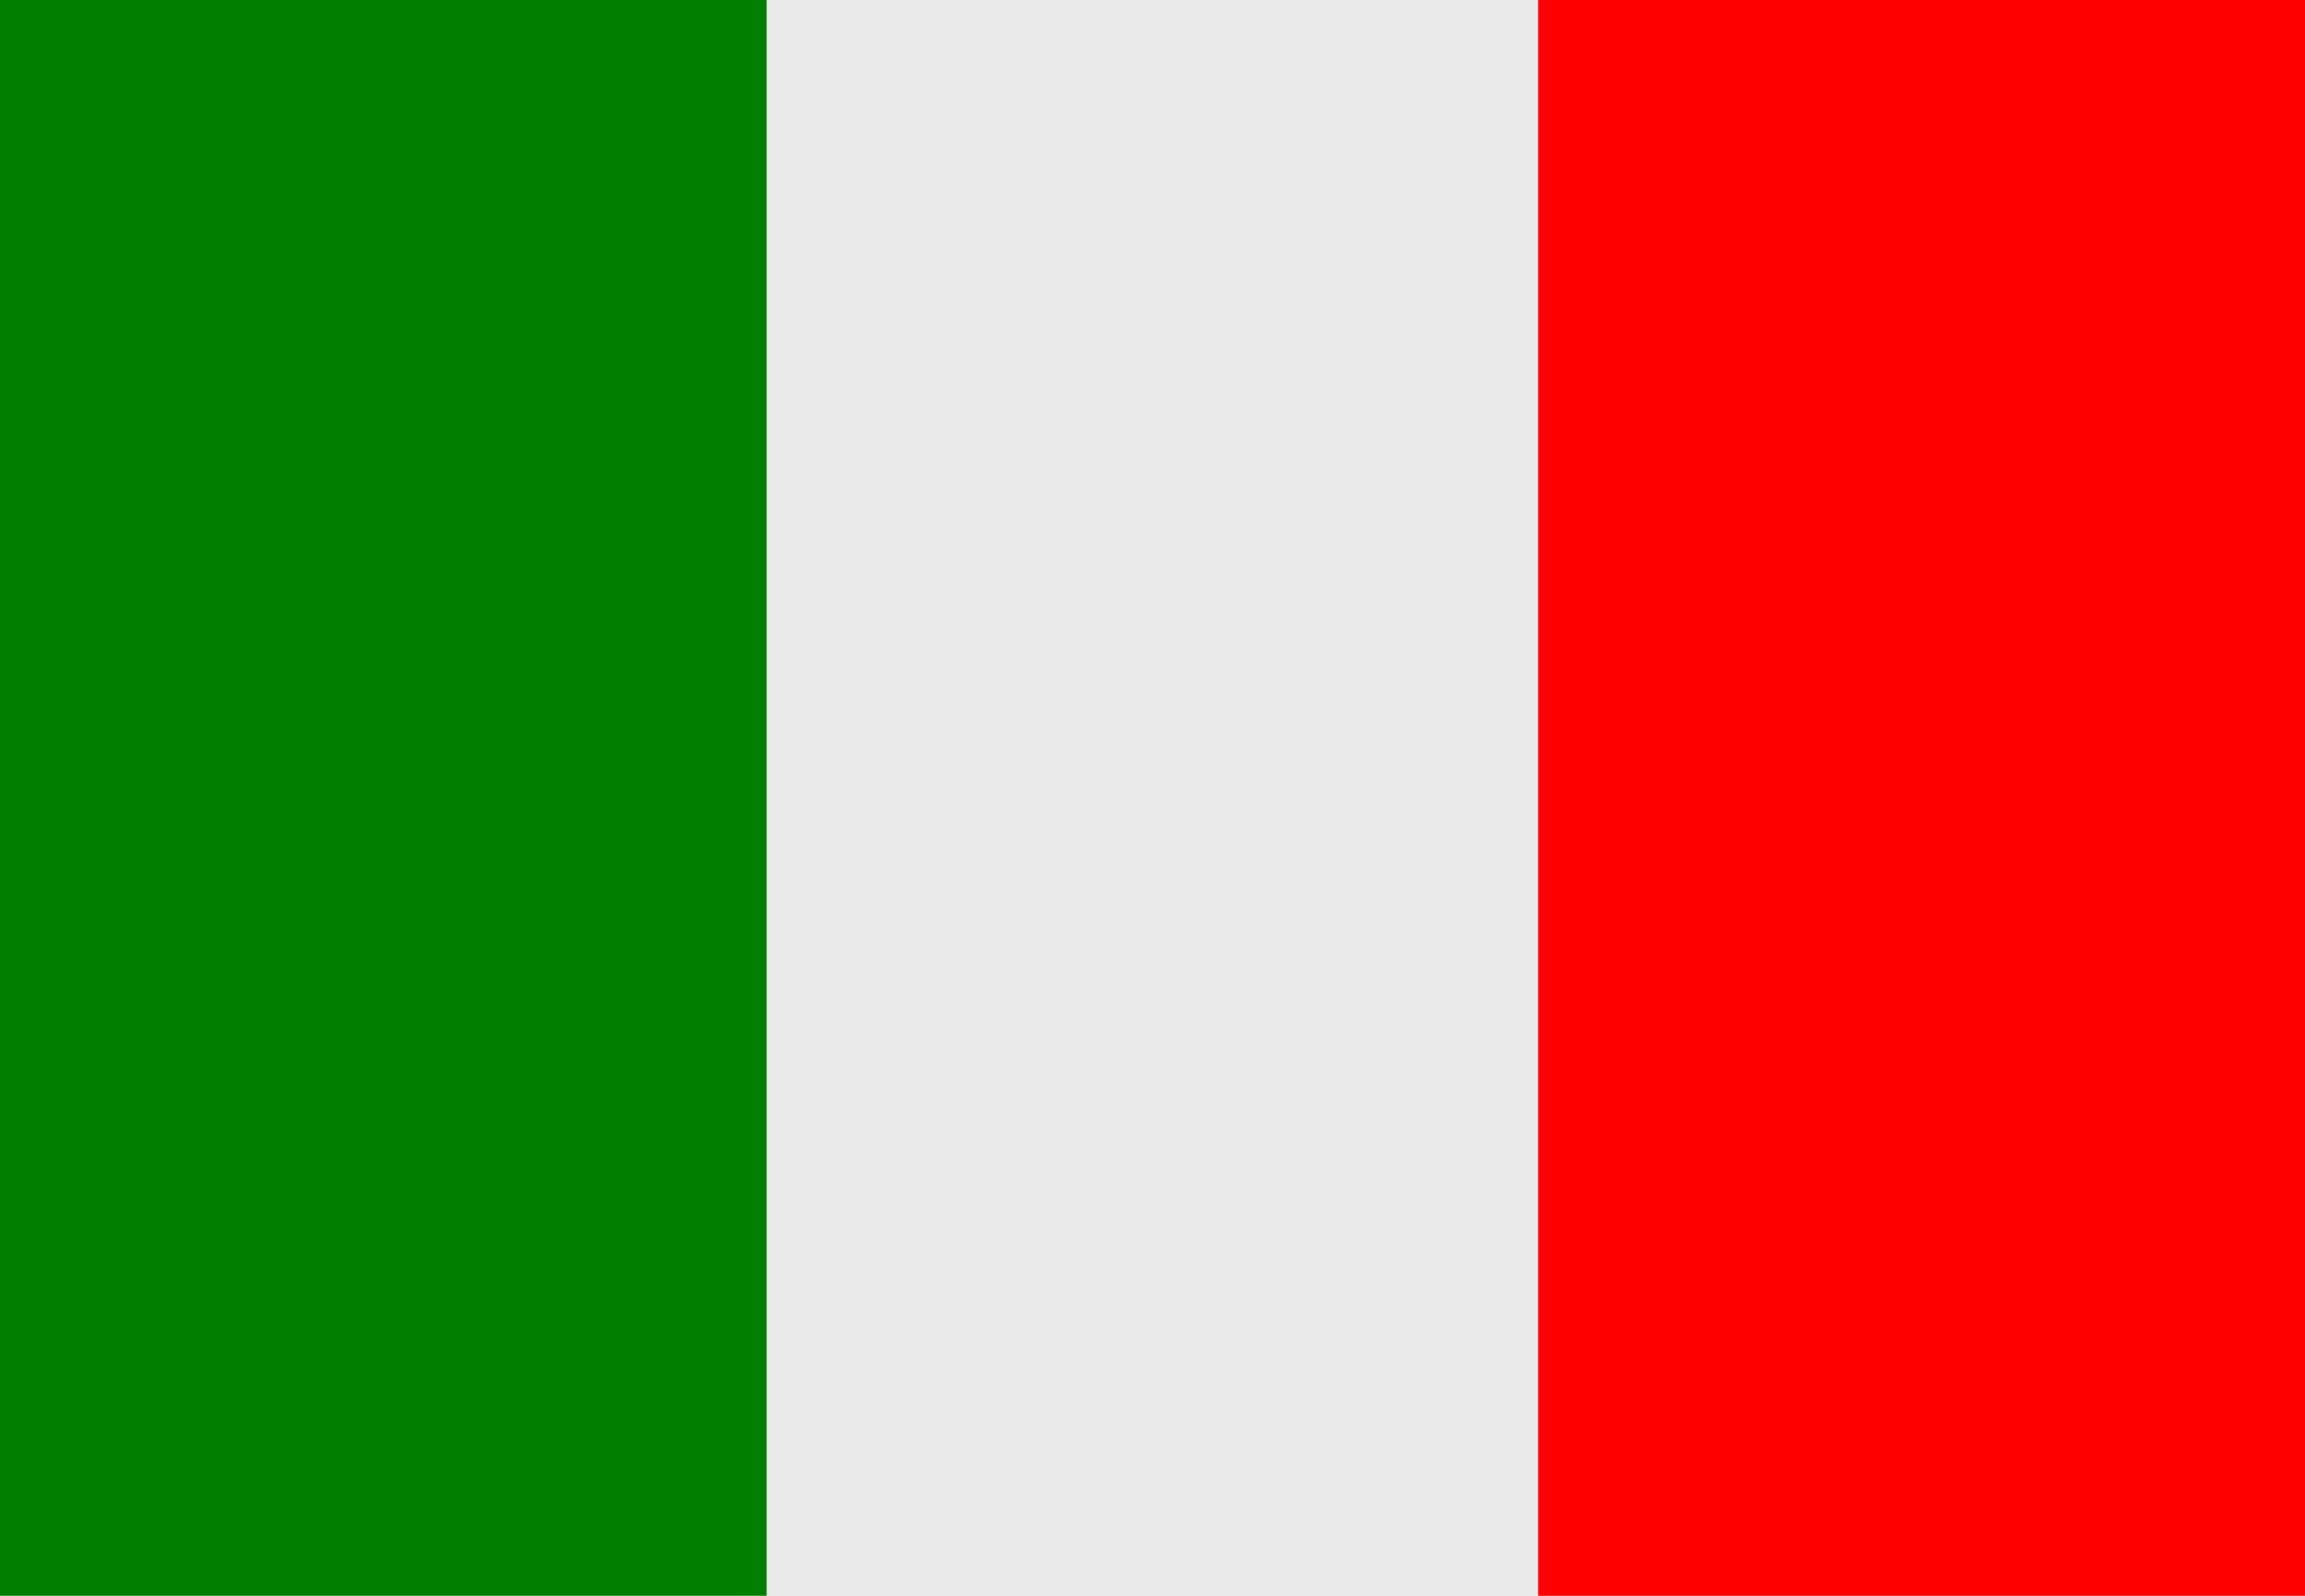 
<svg xmlns="http://www.w3.org/2000/svg" version="1.1" xmlns:xlink="http://www.w3.org/1999/xlink" preserveAspectRatio="none" x="0px" y="0px" width="26px" height="18px" viewBox="0 0 26 18">
<defs/>

<g id="Ebene_1">
<g transform="matrix( 1, 0, 0, 1, 0,0) ">
<g>
<g>
<path fill="#017F01" stroke="none" d="
M 8.65 18
L 8.65 0 0 0 0 18 8.65 18 Z"/>

<path fill="#EAEAEA" stroke="none" d="
M 8.65 0
L 8.65 18 17.35 18 17.35 0 8.65 0 Z"/>
</g>
</g>
</g>

<g transform="matrix( 0.333, 0, 0, 3, 17.35,-18) ">
<g>
<g>
<path fill="#FF0000" stroke="none" d="
M 0 6
L 0 12 26 12 26 6 0 6 Z"/>
</g>
</g>
</g>
</g>
</svg>
